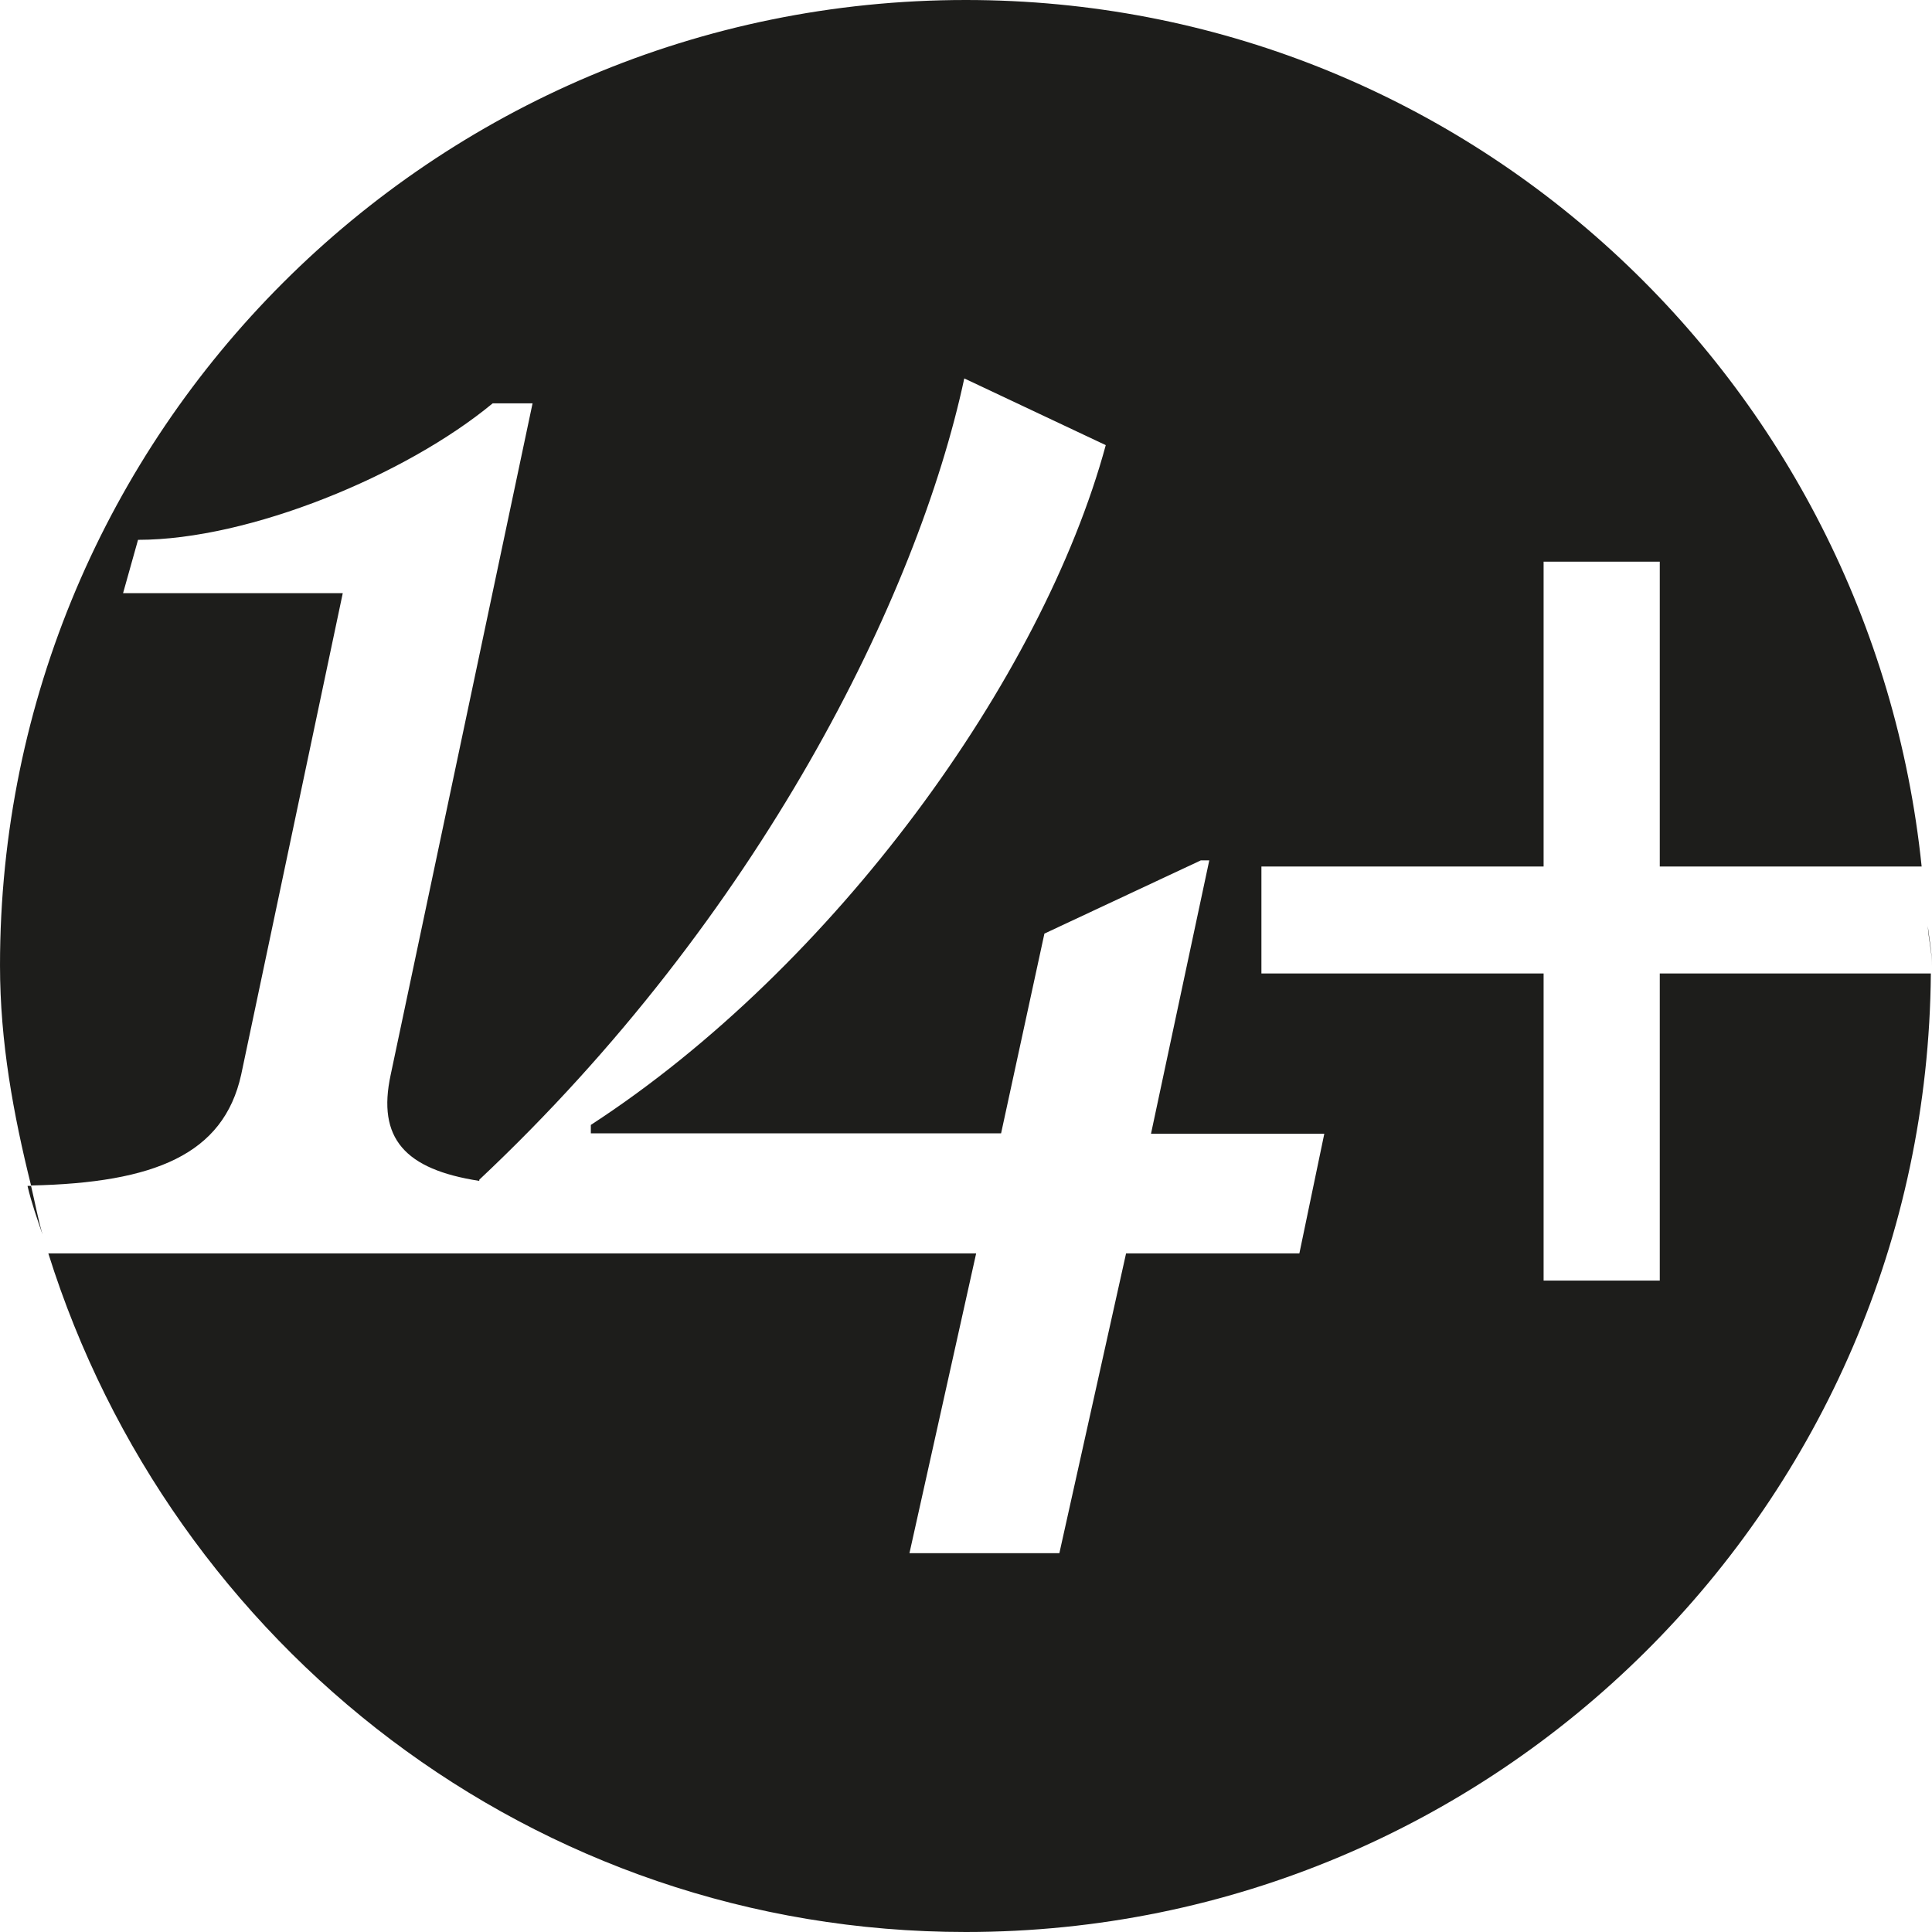 <?xml version="1.0" encoding="UTF-8"?>
<svg id="Ebene_2" data-name="Ebene 2" xmlns="http://www.w3.org/2000/svg" viewBox="0 0 50.39 50.39">
  <g id="Ebene_1-2" data-name="Ebene 1">
    <path d="M43.29,22.6v-7.95h-3.03v7.95h-7.36v2.79h7.36v8.01h3.03v-8.01h7.07c-.11,13.82-11.33,25-25.17,25-11.28,0-20.72-7.47-23.93-17.7h24.2l-1.74,7.82h3.91l1.74-7.82h4.52l.65-3.12h-4.52l1.52-7.13h-.22l-4.08,1.91-1.13,5.21h-10.7v-.22c6.35-4.13,11.78-11.65,13.43-17.73l-3.69-1.74c-1.22,5.69-5.35,14.04-12.65,20.9v.03c-1.94-.3-2.67-1.11-2.31-2.77l3.7-17.51h-1.04c-2.26,1.87-6.34,3.56-9.25,3.56l-.39,1.39h5.73l-2.65,12.56c-.46,2.08-2.26,2.82-5.48,2.89-.46-1.85-.81-3.74-.81-5.74C0,11.28,11.28,0,25.19,0c13.03,0,23.62,9.93,24.93,22.6h-6.83ZM.72,30.93s.06,0,.09,0c.1.42.18.86.3,1.27-.14-.41-.29-.83-.39-1.26ZM50.28,24.15c.04.35.11.69.11,1.05,0-.36-.09-.69-.11-1.05Z" style="fill: #1d1d1b;"/>
  </g>
</svg>